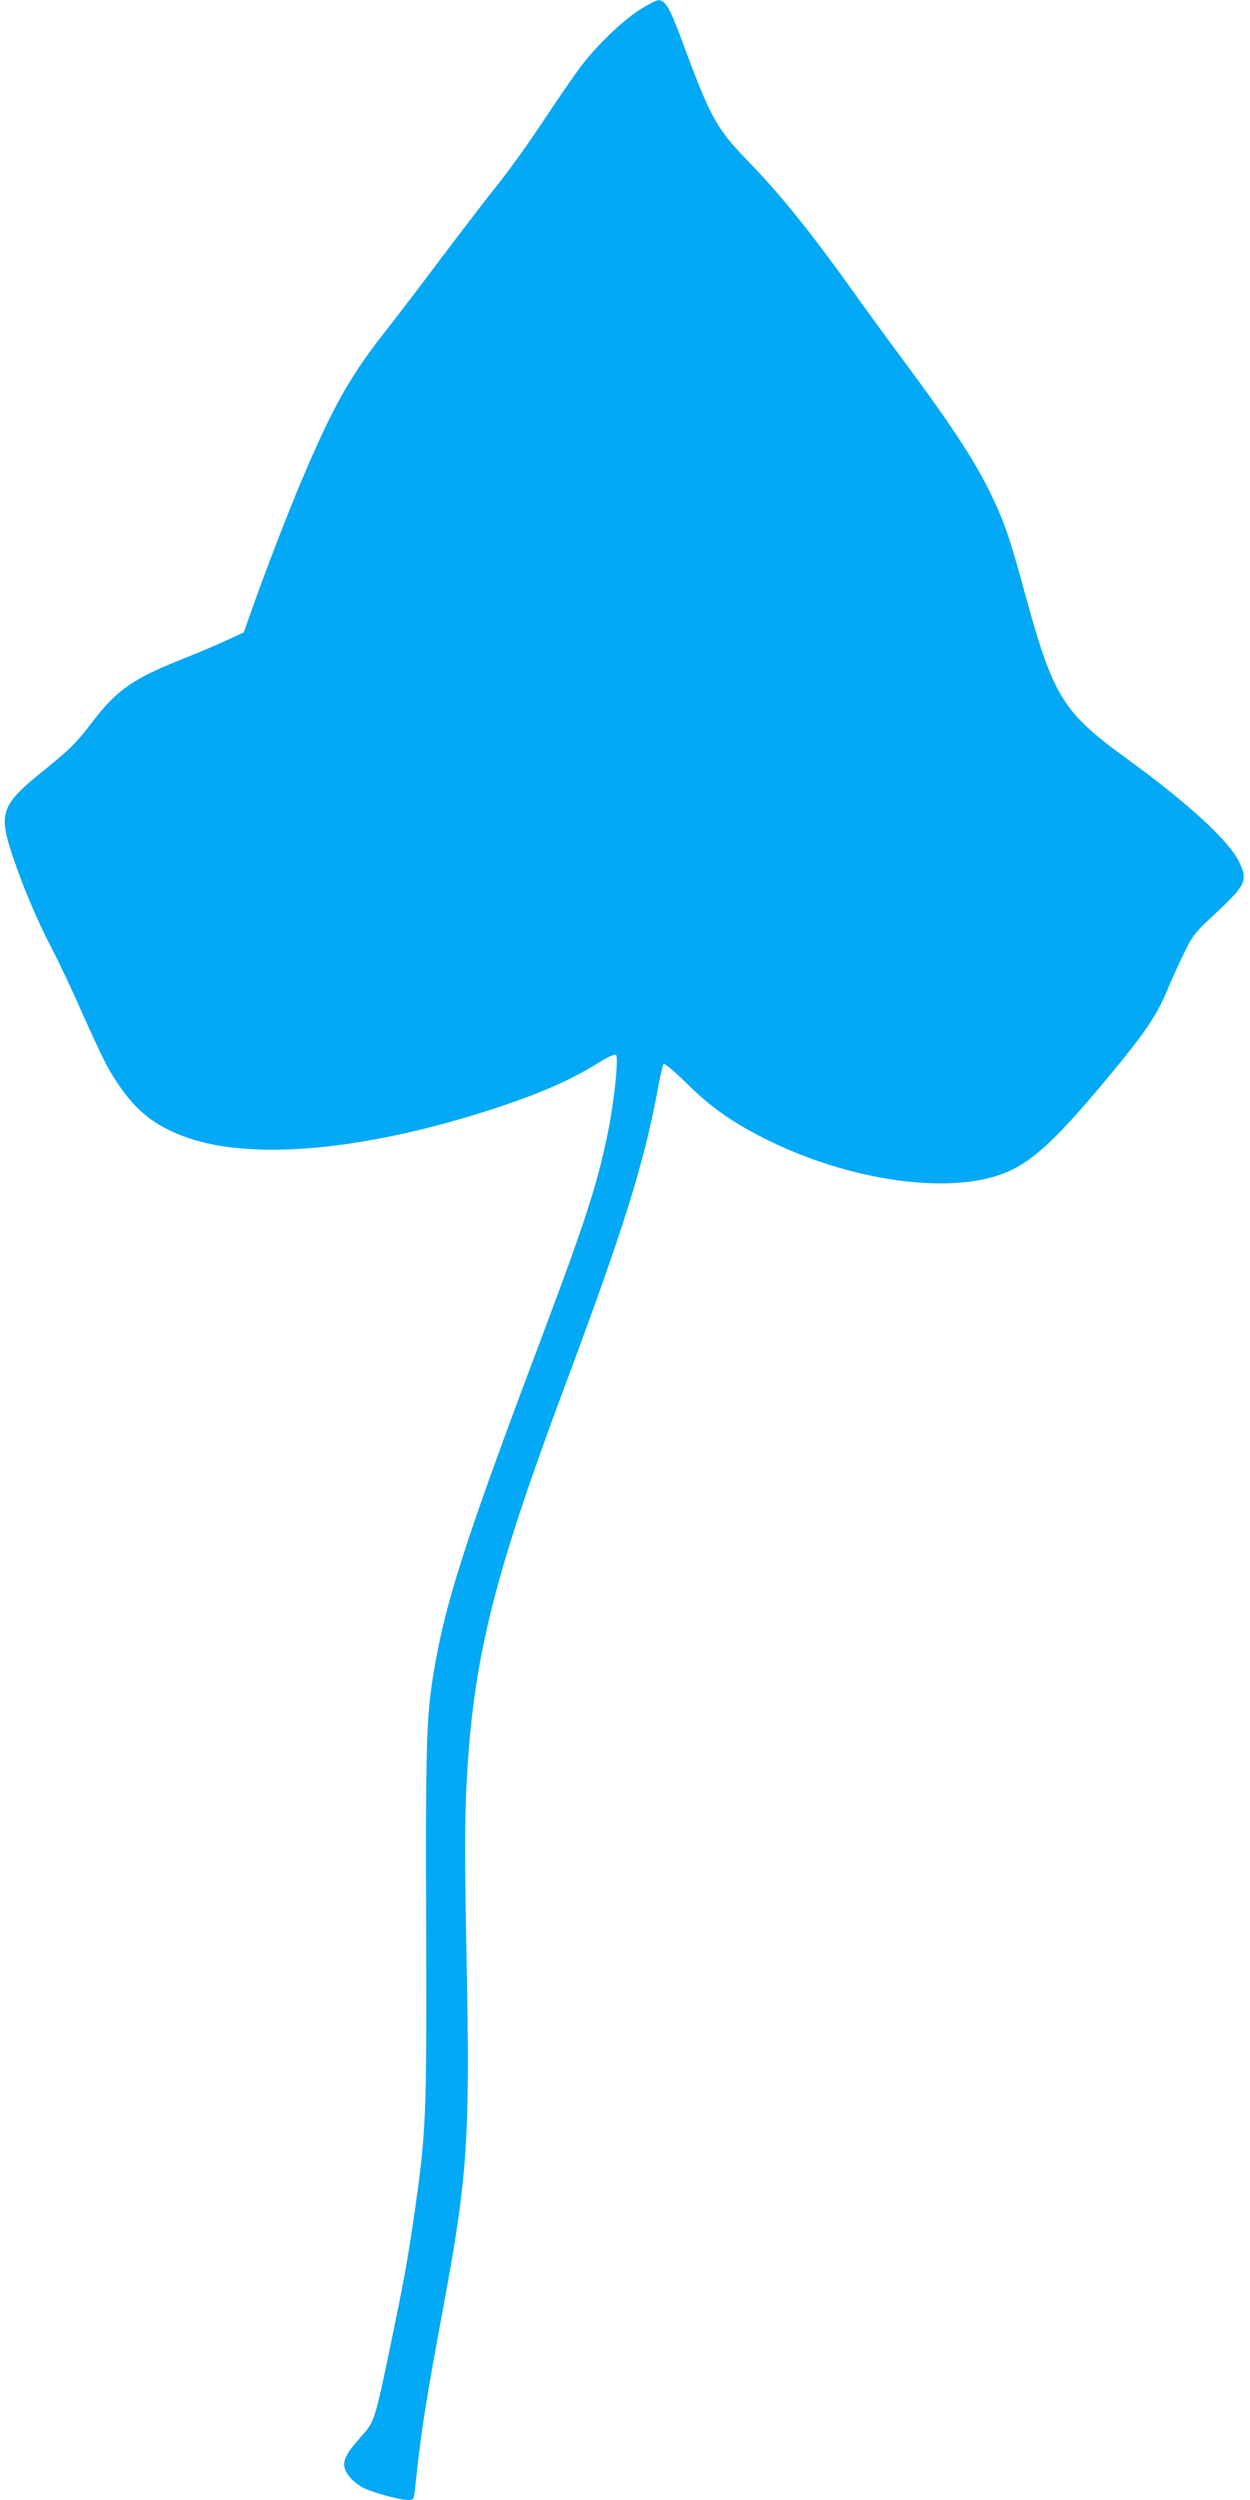<?xml version="1.0" standalone="no"?>
<!DOCTYPE svg PUBLIC "-//W3C//DTD SVG 20010904//EN"
 "http://www.w3.org/TR/2001/REC-SVG-20010904/DTD/svg10.dtd">
<svg version="1.0" xmlns="http://www.w3.org/2000/svg"
 width="640pt" height="1280pt" viewBox="0 0 640 1280"
 preserveAspectRatio="xMidYMid meet">
<g transform="translate(0,1280) scale(0.1,-0.1)"
fill="#03a9f4" stroke="none">
<path d="M3286 12757 c-92 -56 -231 -189 -315 -301 -37 -50 -124 -176 -193
-281 -69 -104 -173 -250 -233 -324 -59 -74 -187 -241 -285 -371 -97 -130 -218
-288 -268 -352 -199 -251 -285 -403 -452 -798 -72 -171 -181 -454 -260 -677
l-32 -91 -87 -40 c-47 -22 -144 -63 -216 -92 -266 -105 -347 -162 -475 -330
-79 -104 -112 -136 -234 -235 -230 -184 -245 -223 -174 -440 53 -160 128 -337
199 -473 38 -72 112 -229 164 -348 53 -119 113 -247 135 -283 112 -192 219
-284 405 -348 332 -113 886 -64 1515 135 267 85 433 156 585 251 49 30 84 46
89 40 14 -13 -9 -236 -40 -389 -51 -258 -116 -459 -327 -1021 -412 -1092 -511
-1403 -571 -1779 -33 -212 -37 -359 -34 -1267 3 -1005 1 -1055 -67 -1523 -31
-210 -53 -327 -116 -630 -81 -388 -81 -388 -154 -470 -69 -77 -90 -117 -81
-154 9 -37 52 -82 99 -105 52 -25 186 -61 226 -61 29 0 30 2 36 58 32 302 53
436 149 952 120 649 133 848 115 1755 -10 505 -10 691 -1 885 32 647 133 1057
499 2040 309 826 411 1153 484 1550 10 57 23 108 27 112 5 5 58 -40 118 -99
122 -121 231 -198 402 -284 422 -212 928 -287 1215 -179 144 54 269 168 536
489 189 227 254 322 305 446 21 50 59 136 87 192 46 95 56 108 160 204 160
150 170 172 122 269 -54 108 -261 298 -569 522 -336 244 -381 318 -530 863
-76 279 -106 365 -179 512 -78 158 -191 331 -411 629 -94 126 -210 285 -259
354 -239 335 -390 524 -565 705 -161 166 -191 220 -332 600 -68 185 -91 225
-128 224 -8 0 -46 -19 -84 -42z"/>
</g>
</svg>
